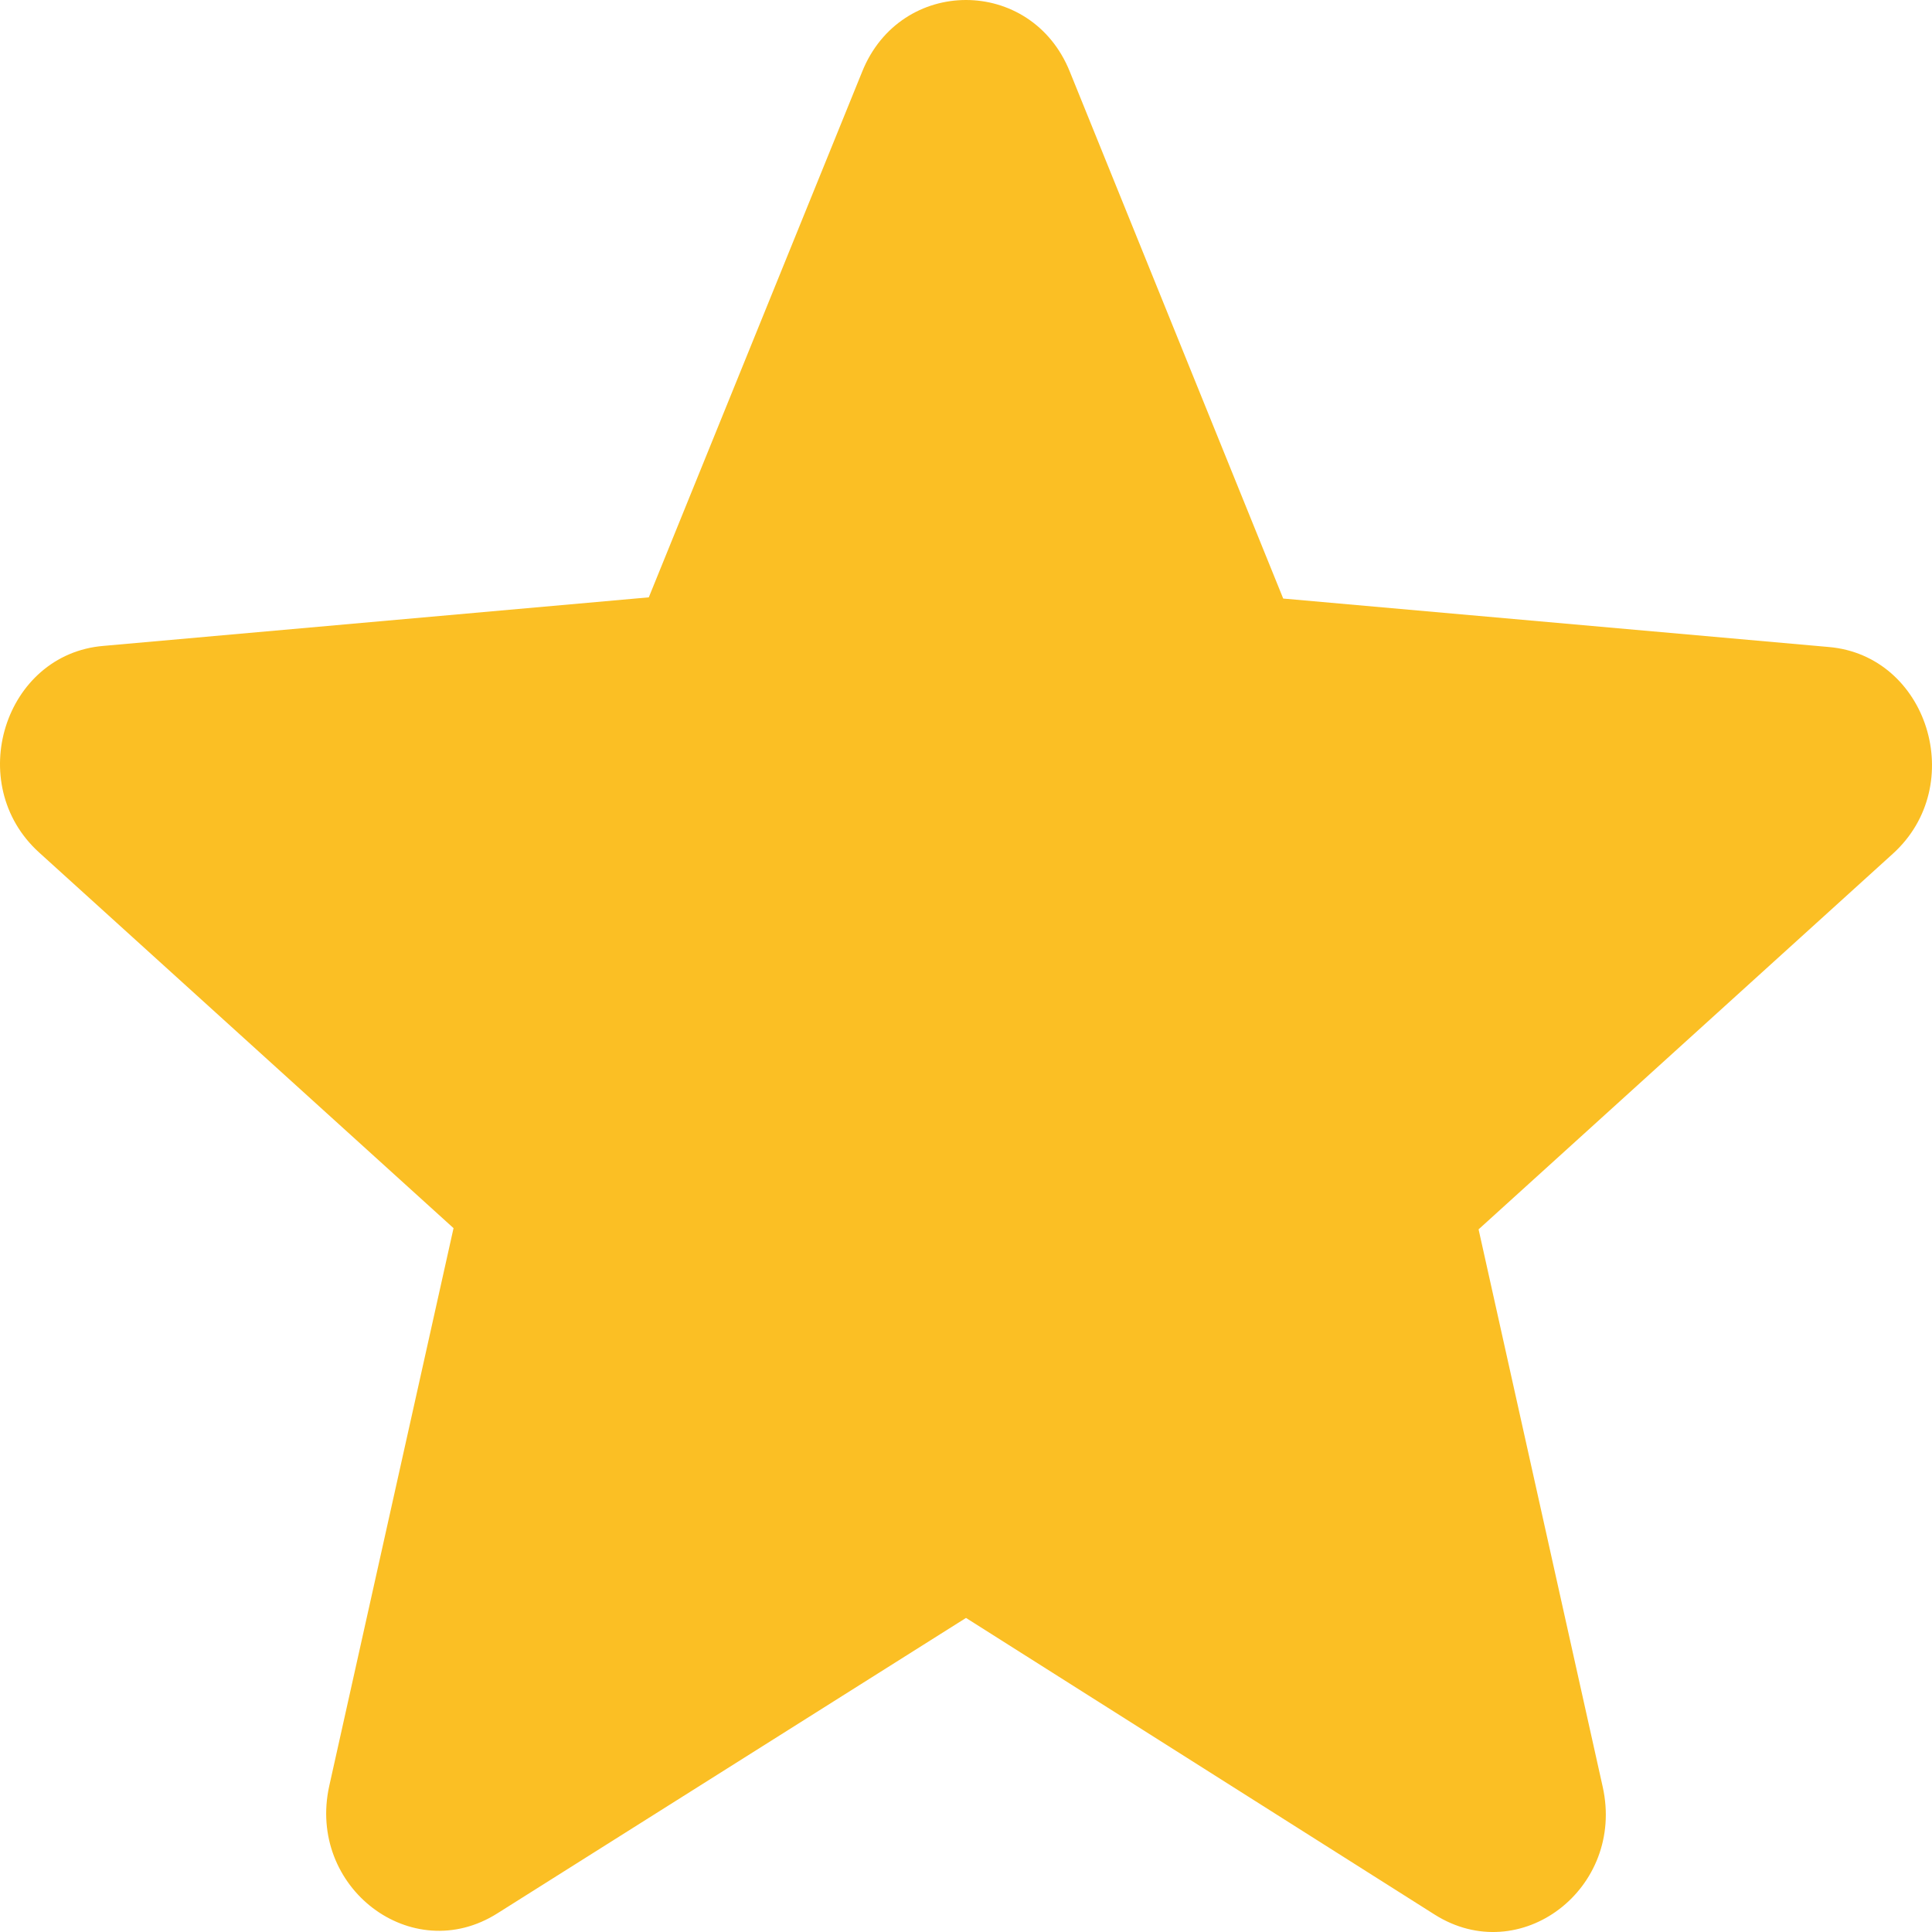 <svg width="16" height="16" viewBox="0 0 16 16" fill="none" xmlns="http://www.w3.org/2000/svg">
<path d="M8 13.399L11.88 15.855C12.59 16.305 13.46 15.64 13.273 14.798L12.245 10.181L15.676 7.07C16.302 6.503 15.965 5.427 15.143 5.358L10.627 4.957L8.86 0.594C8.542 -0.198 7.458 -0.198 7.14 0.594L5.373 4.947L0.857 5.349C0.035 5.417 -0.302 6.493 0.324 7.06L3.756 10.171L2.727 14.789C2.54 15.63 3.41 16.295 4.12 15.845L8 13.399Z" fill="#FBBF24"/>
</svg>
